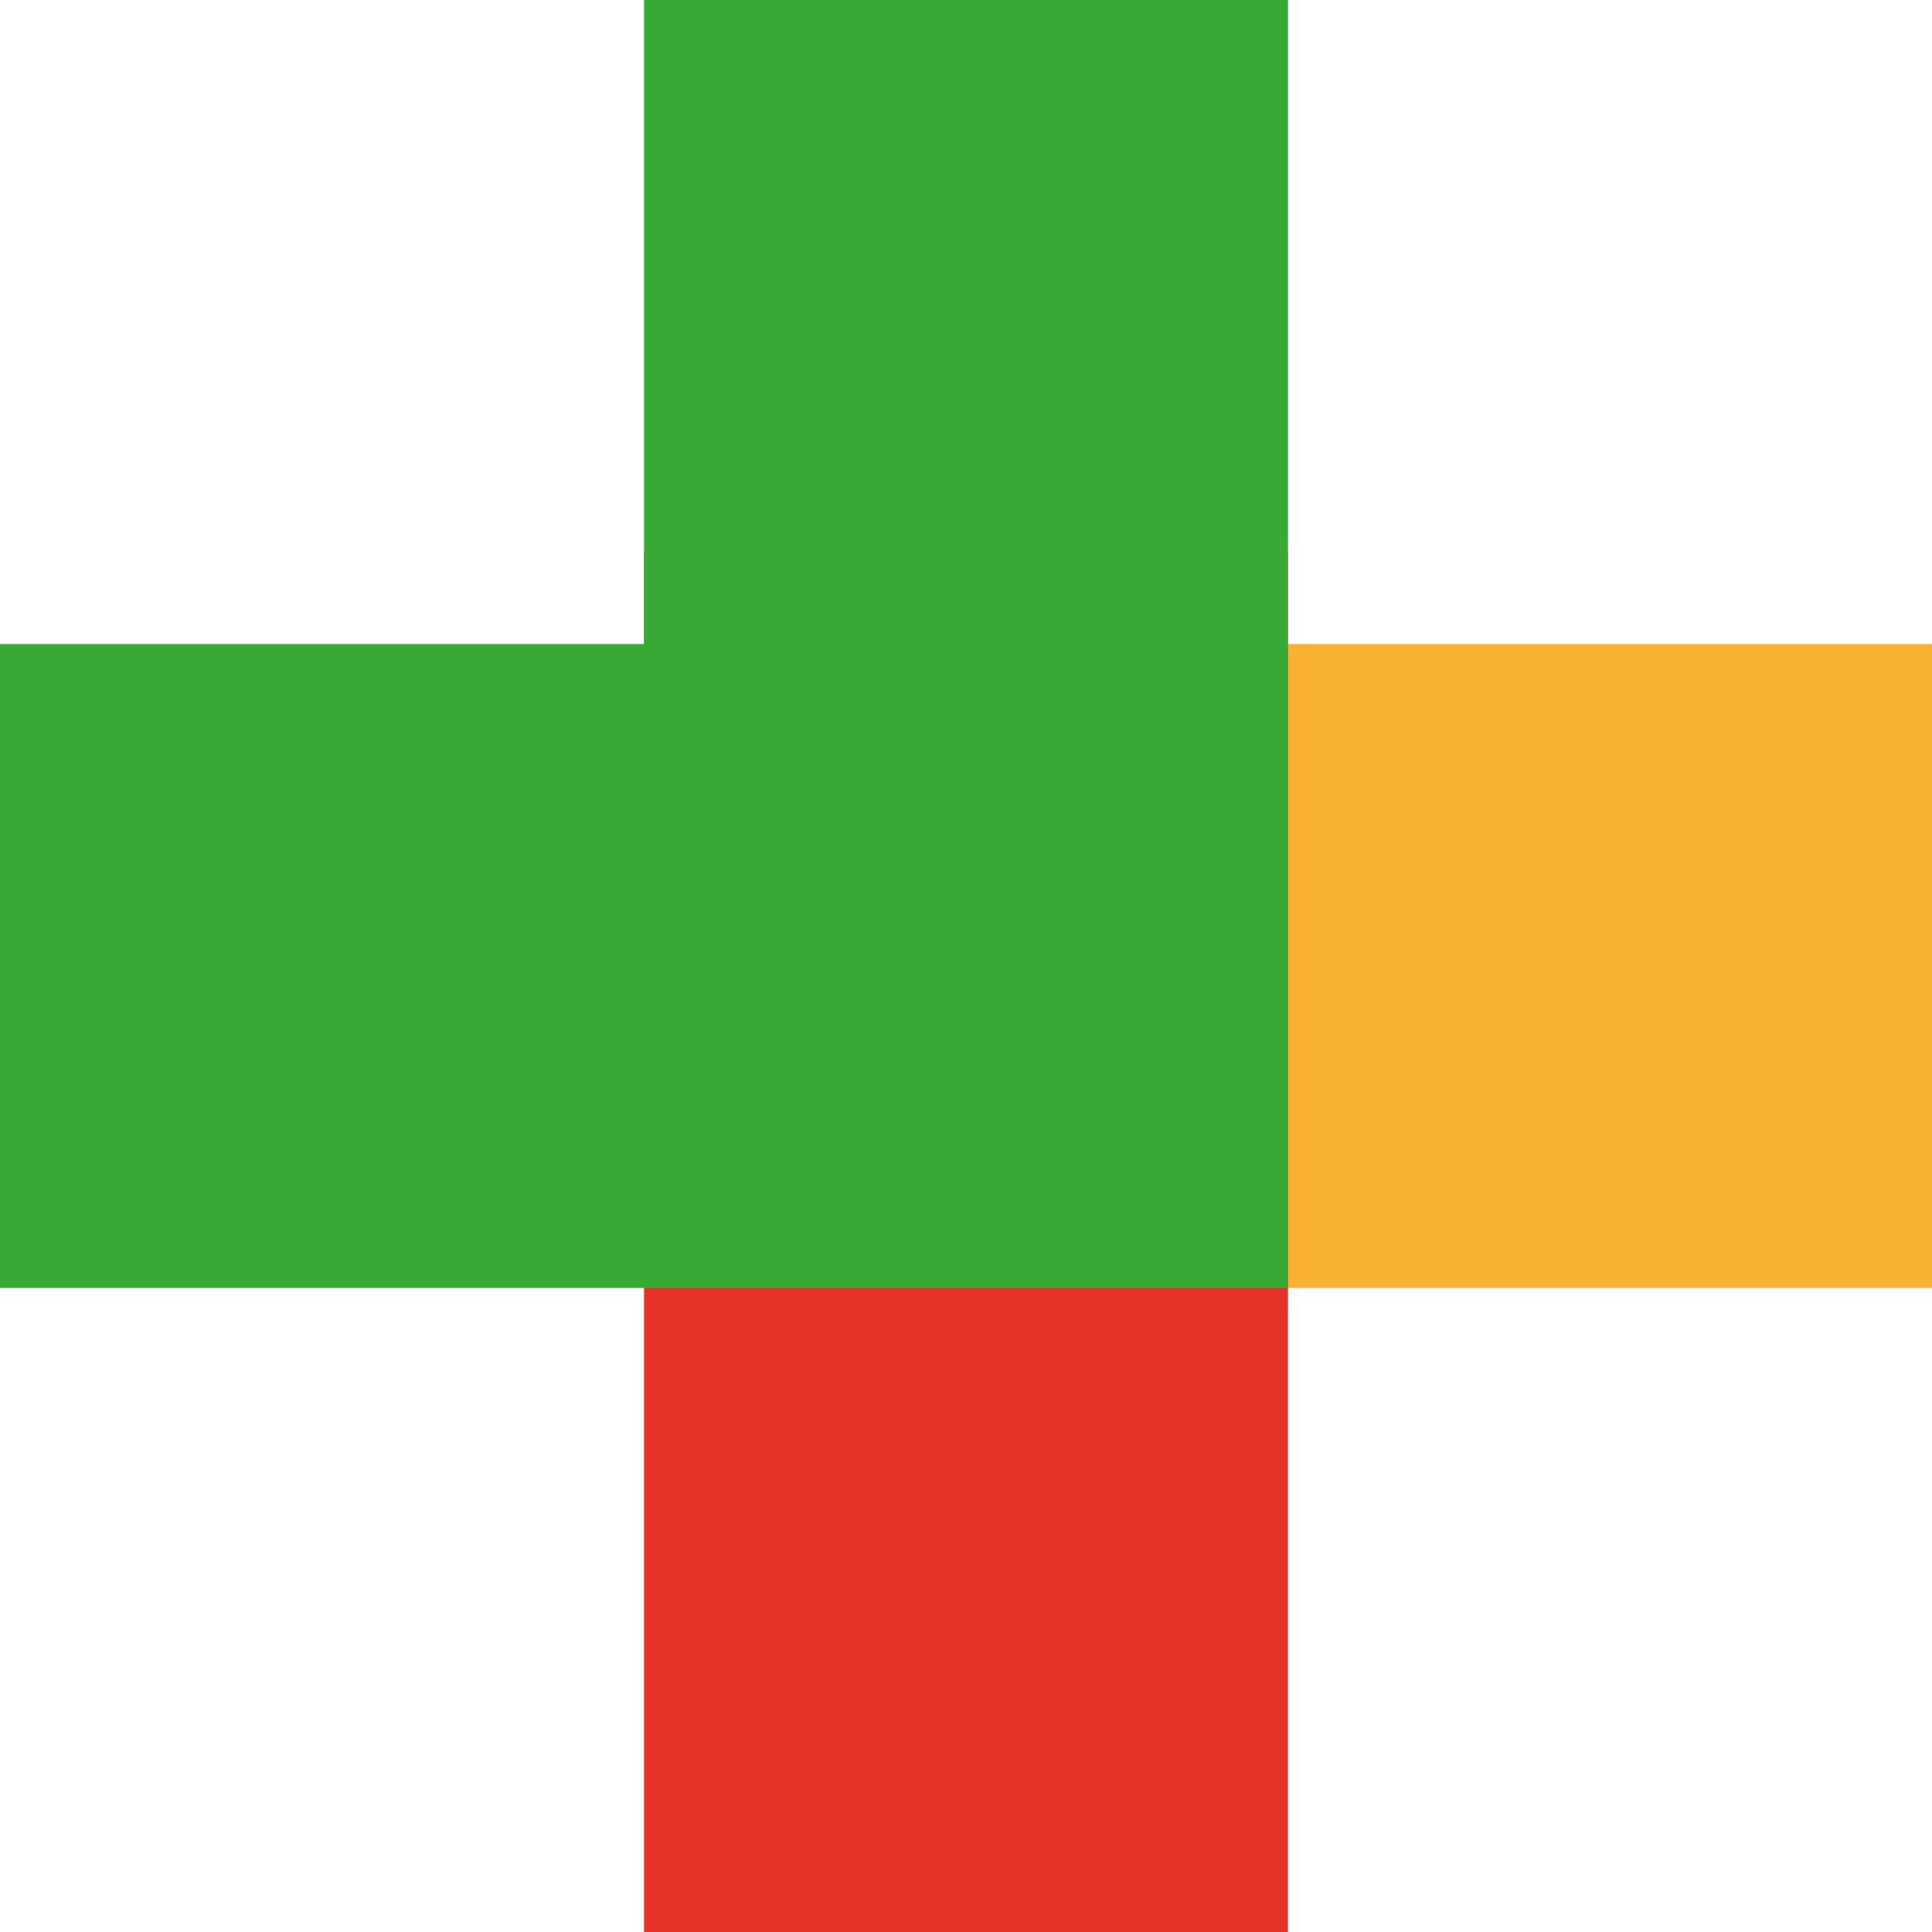 <?xml version="1.0" encoding="UTF-8"?> <svg xmlns="http://www.w3.org/2000/svg" width="21" height="21" viewBox="0 0 21 21" fill="none"><rect x="21" y="14" width="14" height="7" transform="rotate(-180 21 14)" fill="#F8B133"></rect><rect x="7" y="21" width="15" height="7" transform="rotate(-90 7 21)" fill="#E5332A"></rect><rect y="7" width="13" height="7" fill="#39A935"></rect><rect x="14" width="14" height="7" transform="rotate(90 14 0)" fill="#39A935"></rect></svg> 